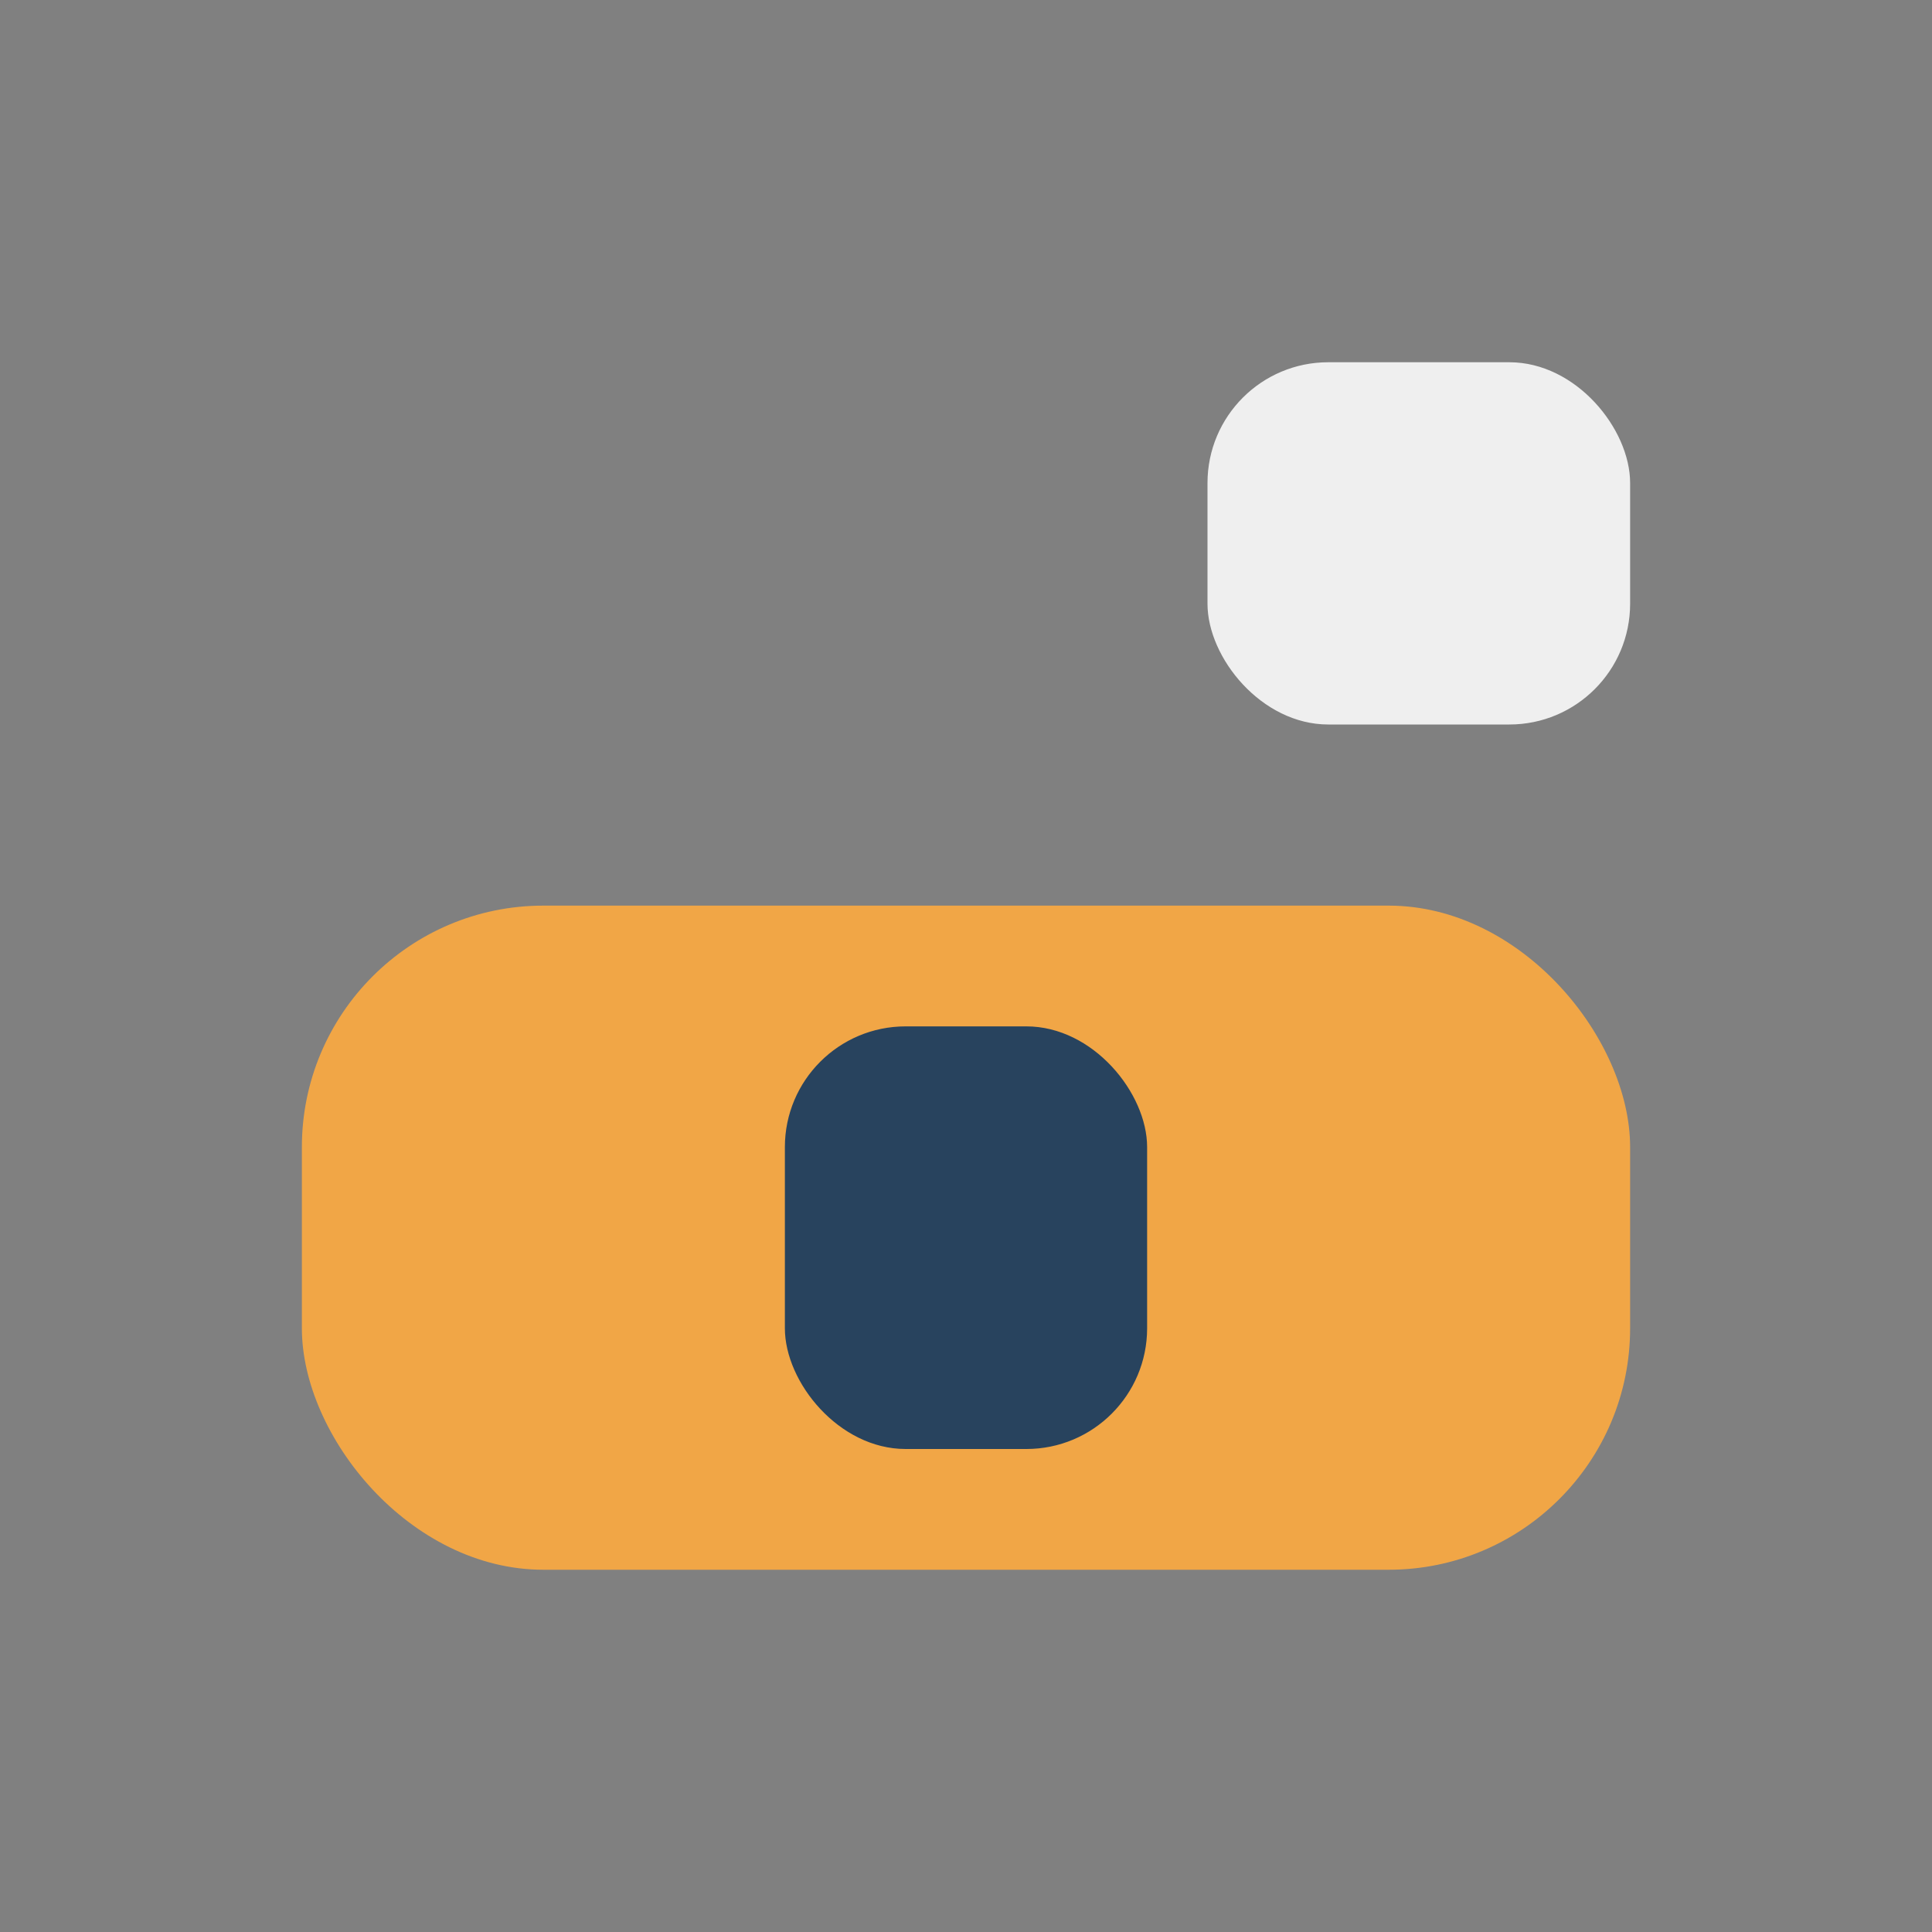 <?xml version="1.0" encoding="UTF-8"?>
<svg xmlns="http://www.w3.org/2000/svg" width="32" height="32" viewBox="0 0 32 32"><rect x="0" y="0" width="32" height="32" fill="#808080" stroke="none"/><rect x="20" y="6" width="7" height="6" rx="2" fill="#EFEFEF"/><rect x="5" y="15" width="22" height="11" rx="4" fill="#F1A646"/><rect x="13" y="17" width="6" height="7" rx="2" fill="#28435E"/></svg>